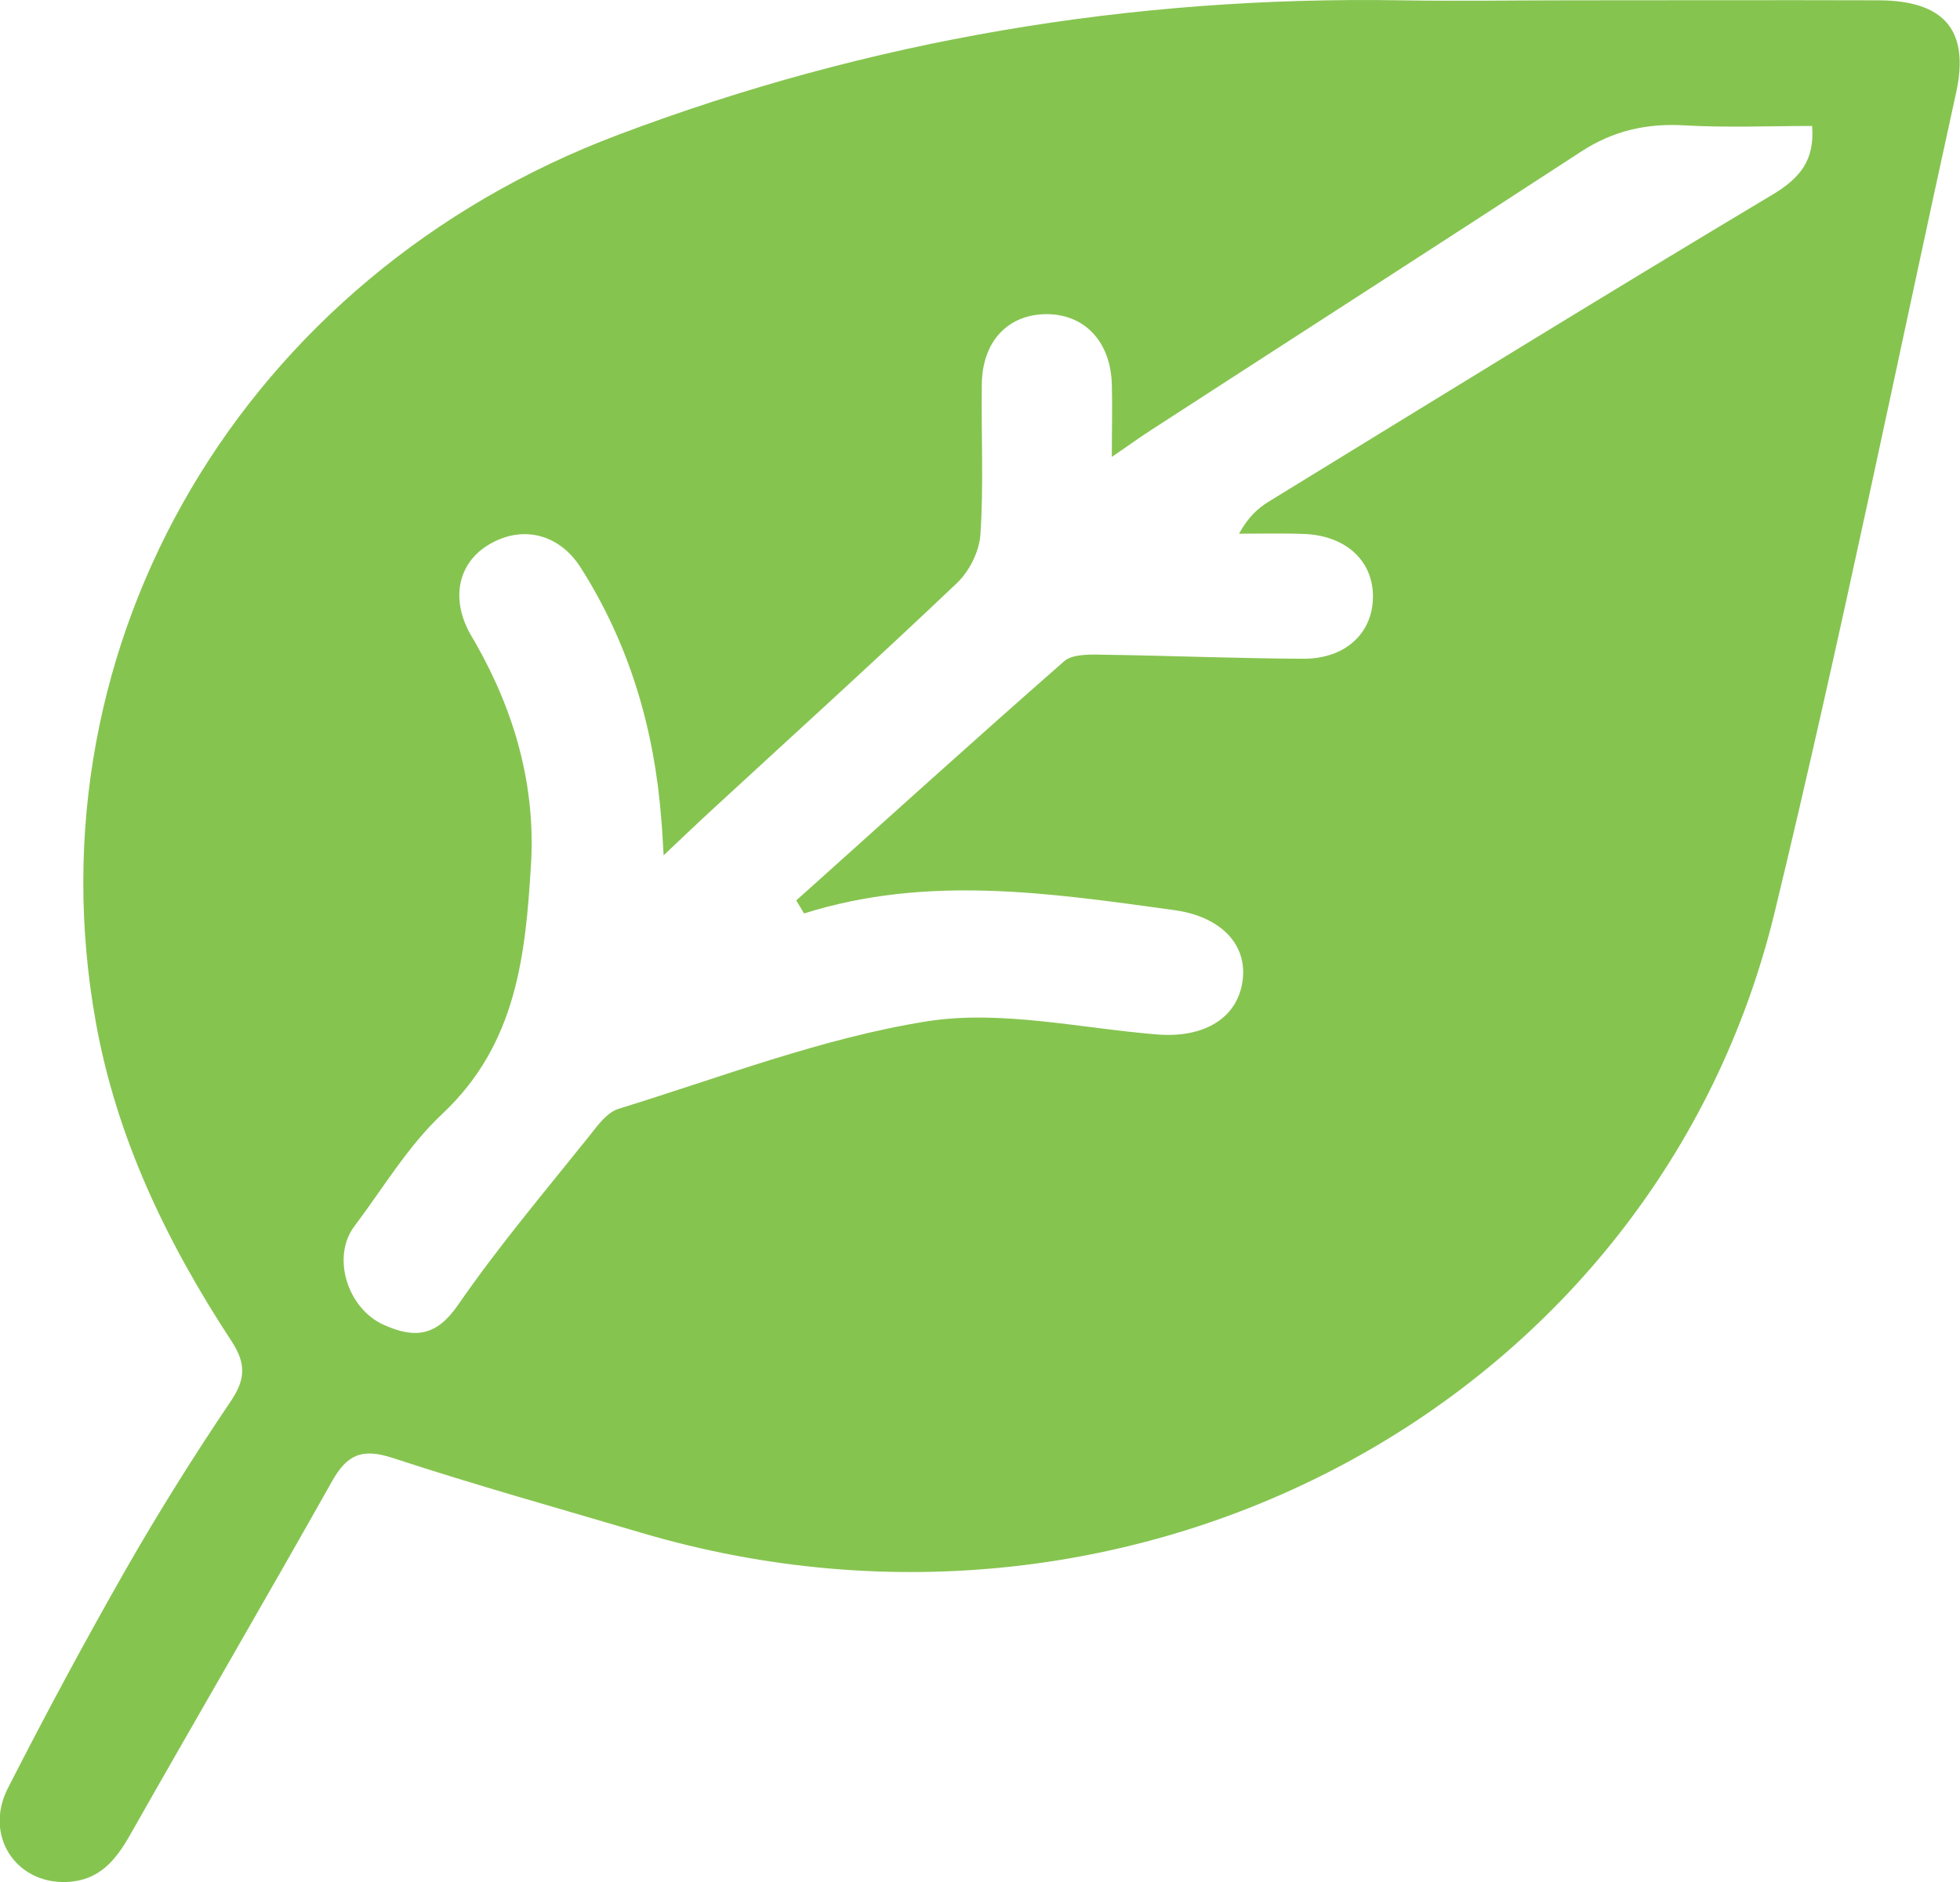 <svg xmlns="http://www.w3.org/2000/svg" viewBox="0 0 50 48" fill="none"><g clip-path="url(#clip0_800_1783)"><path d="M40.013 0.008C42.653 0.008 45.292 0 47.932 0.008C49.611 0.016 50.248 0.785 49.901 2.364C48.37 9.329 46.955 16.317 45.276 23.25C42.272 35.681 29.092 42.844 16.383 39.1C14.265 38.473 12.13 37.878 10.028 37.188C9.234 36.926 8.853 37.101 8.473 37.775C6.777 40.789 5.031 43.78 3.326 46.786C2.954 47.445 2.532 47.968 1.696 48C0.406 48.048 -0.414 46.818 0.199 45.612C1.158 43.732 2.16 41.868 3.21 40.028C4.046 38.568 4.94 37.14 5.883 35.744C6.264 35.181 6.28 34.784 5.916 34.221C4.261 31.699 2.97 29.025 2.441 26.051C0.712 16.389 6.206 7.036 15.779 3.435C22.191 1.015 28.852 -0.103 35.736 0.008C37.159 0.032 38.59 0.008 40.013 0.008ZM20.512 23.298C20.445 23.187 20.379 23.076 20.313 22.965C22.588 20.926 24.847 18.88 27.147 16.865C27.354 16.682 27.793 16.69 28.132 16.698C29.836 16.722 31.532 16.793 33.237 16.801C34.312 16.809 35.008 16.159 35.024 15.246C35.041 14.326 34.362 13.676 33.303 13.62C32.74 13.597 32.17 13.612 31.607 13.612C31.839 13.192 32.087 12.962 32.376 12.787C36.646 10.17 40.899 7.544 45.201 4.974C45.946 4.53 46.293 4.07 46.227 3.213C45.118 3.213 44.035 3.26 42.967 3.197C41.991 3.141 41.139 3.34 40.328 3.871C36.687 6.243 33.022 8.599 29.373 10.963C29.075 11.153 28.785 11.367 28.363 11.653C28.363 10.915 28.38 10.352 28.363 9.797C28.33 8.71 27.669 8.012 26.692 8.012C25.707 8.02 25.054 8.71 25.046 9.813C25.029 11.082 25.095 12.351 25.012 13.612C24.988 14.049 24.739 14.556 24.417 14.866C22.373 16.809 20.271 18.713 18.195 20.625C17.806 20.982 17.425 21.347 16.929 21.815C16.904 21.418 16.896 21.164 16.871 20.91C16.697 18.618 16.068 16.452 14.819 14.485C14.289 13.644 13.396 13.406 12.585 13.827C11.741 14.255 11.485 15.151 11.94 16.064C11.998 16.183 12.072 16.294 12.138 16.413C13.139 18.174 13.669 20.062 13.545 22.069C13.404 24.361 13.181 26.622 11.294 28.399C10.409 29.224 9.78 30.295 9.044 31.27C8.448 32.056 8.862 33.38 9.797 33.793C10.583 34.142 11.129 34.086 11.683 33.285C12.717 31.786 13.9 30.39 15.042 28.962C15.249 28.7 15.481 28.375 15.779 28.28C18.385 27.479 20.958 26.479 23.631 26.051C25.526 25.749 27.553 26.225 29.522 26.384C30.713 26.479 31.566 25.971 31.698 25.019C31.83 24.076 31.127 23.369 29.944 23.211C26.775 22.774 23.647 22.306 20.512 23.298Z" fill="#86C450"></path></g><defs><clipPath id="clip0_800_1783"><rect width="50" height="48" fill="white"></rect></clipPath></defs></svg>